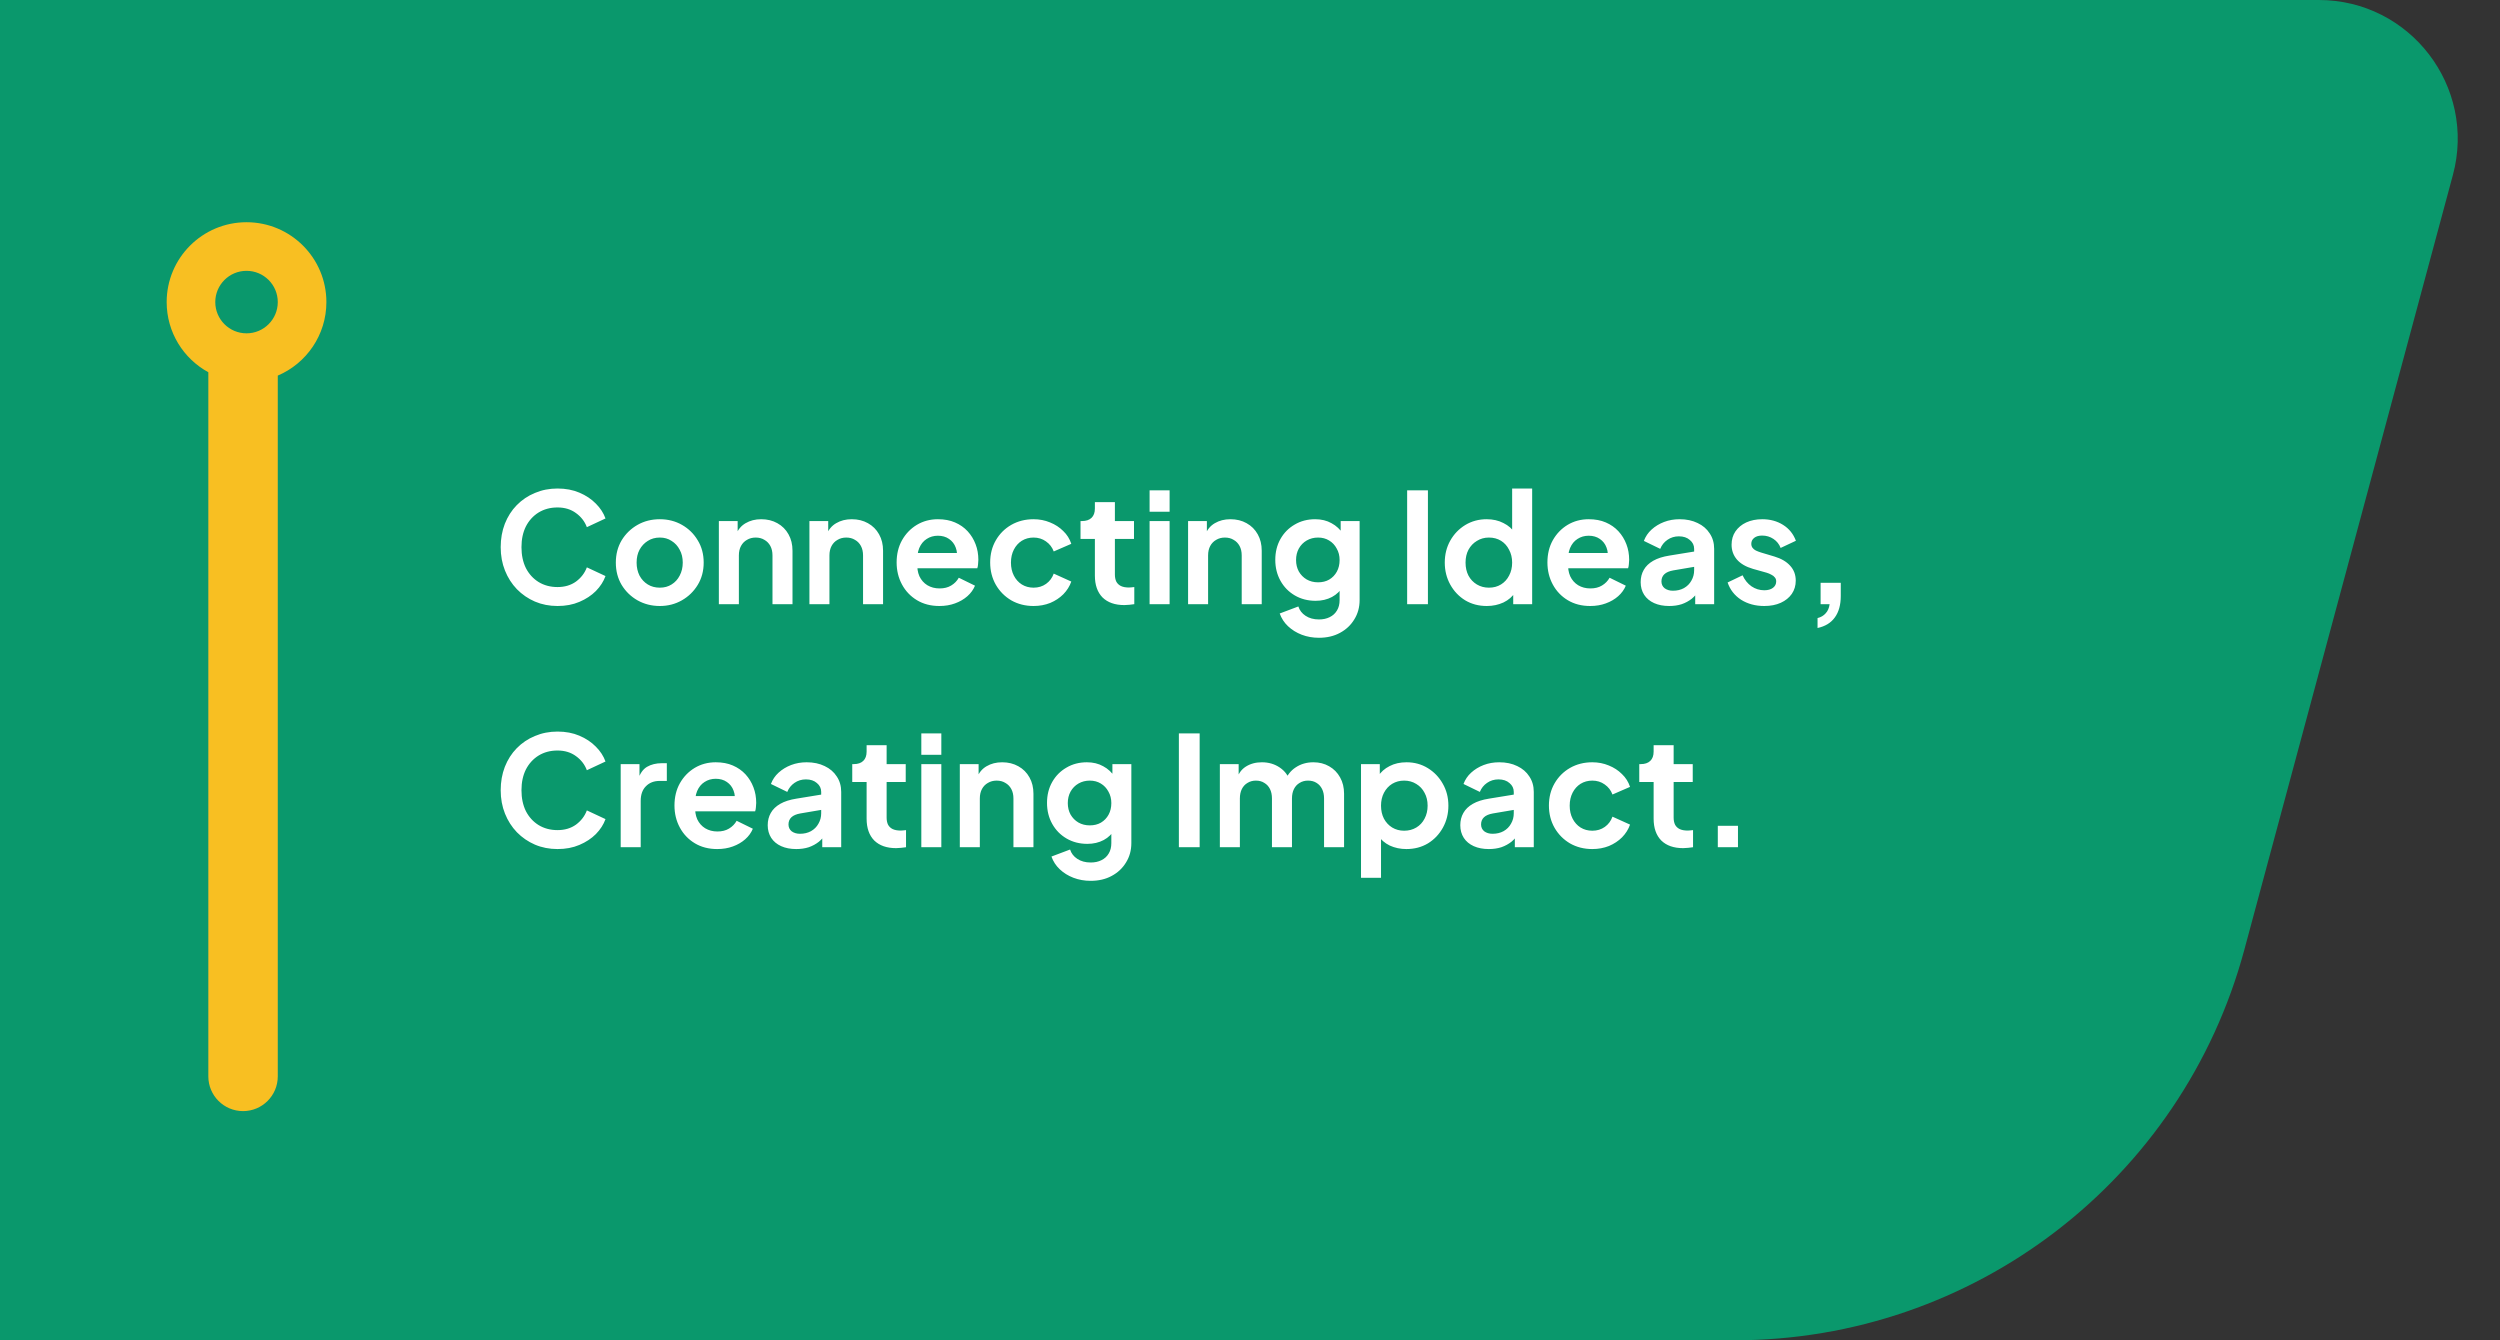<svg width="360" height="193" viewBox="0 0 360 193" fill="none" xmlns="http://www.w3.org/2000/svg">
<rect x="0" y="0" width="360" height="193" fill="#333333" stroke="none"/>
<path opacity="0.8" d="M0 0L333.904 0C347.064 0 356.638 12.491 353.217 25.199L323.187 136.755C314.255 169.939 284.165 193 249.8 193H0V0Z" fill="#00B17B"/>
<path fill-rule="evenodd" clip-rule="evenodd" d="M35.5 48C33.015 48 31 45.985 31 43.5C31 41.015 33.015 39 35.5 39C37.985 39 40 41.015 40 43.5C40 45.985 37.985 48 35.5 48ZM30 53.602C26.425 51.652 24 47.859 24 43.5C24 37.149 29.149 32 35.5 32C41.851 32 47 37.149 47 43.5C47 48.254 44.115 52.335 40 54.086L40 155C40 157.761 37.761 160 35 160C32.239 160 30 157.761 30 155L30 53.602Z" fill="#F8BF22"/>
<path d="M80.284 87.264C79.111 87.264 78.025 87.051 77.028 86.626C76.045 86.201 75.18 85.607 74.432 84.844C73.699 84.081 73.127 83.187 72.716 82.16C72.305 81.133 72.1 80.011 72.1 78.794C72.1 77.577 72.298 76.455 72.694 75.428C73.105 74.387 73.677 73.492 74.41 72.744C75.158 71.981 76.031 71.395 77.028 70.984C78.025 70.559 79.111 70.346 80.284 70.346C81.457 70.346 82.506 70.544 83.43 70.94C84.369 71.336 85.161 71.864 85.806 72.524C86.451 73.169 86.913 73.881 87.192 74.658L84.508 75.912C84.2 75.091 83.679 74.416 82.946 73.888C82.213 73.345 81.325 73.074 80.284 73.074C79.257 73.074 78.348 73.316 77.556 73.8C76.779 74.284 76.17 74.951 75.73 75.802C75.305 76.653 75.092 77.65 75.092 78.794C75.092 79.938 75.305 80.943 75.73 81.808C76.17 82.659 76.779 83.326 77.556 83.81C78.348 84.294 79.257 84.536 80.284 84.536C81.325 84.536 82.213 84.272 82.946 83.744C83.679 83.201 84.2 82.519 84.508 81.698L87.192 82.952C86.913 83.729 86.451 84.448 85.806 85.108C85.161 85.753 84.369 86.274 83.43 86.67C82.506 87.066 81.457 87.264 80.284 87.264ZM95.016 87.264C93.843 87.264 92.772 86.993 91.804 86.45C90.851 85.907 90.088 85.167 89.516 84.228C88.959 83.289 88.68 82.219 88.68 81.016C88.68 79.813 88.959 78.743 89.516 77.804C90.088 76.865 90.851 76.125 91.804 75.582C92.758 75.039 93.828 74.768 95.016 74.768C96.19 74.768 97.253 75.039 98.206 75.582C99.16 76.125 99.915 76.865 100.472 77.804C101.044 78.728 101.33 79.799 101.33 81.016C101.33 82.219 101.044 83.289 100.472 84.228C99.9 85.167 99.138 85.907 98.184 86.45C97.231 86.993 96.175 87.264 95.016 87.264ZM95.016 84.624C95.662 84.624 96.226 84.47 96.71 84.162C97.209 83.854 97.598 83.429 97.876 82.886C98.17 82.329 98.316 81.705 98.316 81.016C98.316 80.312 98.17 79.696 97.876 79.168C97.598 78.625 97.209 78.2 96.71 77.892C96.226 77.569 95.662 77.408 95.016 77.408C94.356 77.408 93.777 77.569 93.278 77.892C92.78 78.2 92.384 78.625 92.09 79.168C91.812 79.696 91.672 80.312 91.672 81.016C91.672 81.705 91.812 82.329 92.09 82.886C92.384 83.429 92.78 83.854 93.278 84.162C93.777 84.47 94.356 84.624 95.016 84.624ZM103.516 87V75.032H106.222V77.386L106.002 76.968C106.28 76.249 106.735 75.707 107.366 75.34C108.011 74.959 108.759 74.768 109.61 74.768C110.49 74.768 111.267 74.959 111.942 75.34C112.631 75.721 113.166 76.257 113.548 76.946C113.929 77.621 114.12 78.405 114.12 79.3V87H111.238V79.982C111.238 79.454 111.135 78.999 110.93 78.618C110.724 78.237 110.438 77.943 110.072 77.738C109.72 77.518 109.302 77.408 108.818 77.408C108.348 77.408 107.93 77.518 107.564 77.738C107.197 77.943 106.911 78.237 106.706 78.618C106.5 78.999 106.398 79.454 106.398 79.982V87H103.516ZM116.557 87V75.032H119.263V77.386L119.043 76.968C119.322 76.249 119.776 75.707 120.407 75.34C121.052 74.959 121.8 74.768 122.651 74.768C123.531 74.768 124.308 74.959 124.983 75.34C125.672 75.721 126.208 76.257 126.589 76.946C126.97 77.621 127.161 78.405 127.161 79.3V87H124.279V79.982C124.279 79.454 124.176 78.999 123.971 78.618C123.766 78.237 123.48 77.943 123.113 77.738C122.761 77.518 122.343 77.408 121.859 77.408C121.39 77.408 120.972 77.518 120.605 77.738C120.238 77.943 119.952 78.237 119.747 78.618C119.542 78.999 119.439 79.454 119.439 79.982V87H116.557ZM135.274 87.264C134.042 87.264 132.964 86.985 132.04 86.428C131.116 85.871 130.397 85.115 129.884 84.162C129.371 83.209 129.114 82.153 129.114 80.994C129.114 79.791 129.371 78.728 129.884 77.804C130.412 76.865 131.123 76.125 132.018 75.582C132.927 75.039 133.939 74.768 135.054 74.768C135.993 74.768 136.814 74.922 137.518 75.23C138.237 75.538 138.845 75.963 139.344 76.506C139.843 77.049 140.224 77.672 140.488 78.376C140.752 79.065 140.884 79.813 140.884 80.62C140.884 80.825 140.869 81.038 140.84 81.258C140.825 81.478 140.789 81.669 140.73 81.83H131.49V79.63H139.102L137.738 80.664C137.87 79.989 137.833 79.388 137.628 78.86C137.437 78.332 137.115 77.914 136.66 77.606C136.22 77.298 135.685 77.144 135.054 77.144C134.453 77.144 133.917 77.298 133.448 77.606C132.979 77.899 132.619 78.339 132.37 78.926C132.135 79.498 132.047 80.195 132.106 81.016C132.047 81.749 132.143 82.402 132.392 82.974C132.656 83.531 133.037 83.964 133.536 84.272C134.049 84.58 134.636 84.734 135.296 84.734C135.956 84.734 136.513 84.595 136.968 84.316C137.437 84.037 137.804 83.663 138.068 83.194L140.4 84.338C140.165 84.91 139.799 85.416 139.3 85.856C138.801 86.296 138.207 86.641 137.518 86.89C136.843 87.139 136.095 87.264 135.274 87.264ZM148.833 87.264C147.645 87.264 146.574 86.993 145.621 86.45C144.682 85.893 143.941 85.145 143.399 84.206C142.856 83.253 142.585 82.182 142.585 80.994C142.585 79.806 142.856 78.743 143.399 77.804C143.941 76.865 144.682 76.125 145.621 75.582C146.574 75.039 147.645 74.768 148.833 74.768C149.683 74.768 150.475 74.922 151.209 75.23C151.942 75.523 152.573 75.934 153.101 76.462C153.643 76.975 154.032 77.591 154.267 78.31L151.737 79.41C151.517 78.809 151.143 78.325 150.615 77.958C150.101 77.591 149.507 77.408 148.833 77.408C148.202 77.408 147.637 77.562 147.139 77.87C146.655 78.178 146.273 78.603 145.995 79.146C145.716 79.689 145.577 80.312 145.577 81.016C145.577 81.72 145.716 82.343 145.995 82.886C146.273 83.429 146.655 83.854 147.139 84.162C147.637 84.47 148.202 84.624 148.833 84.624C149.522 84.624 150.123 84.441 150.637 84.074C151.15 83.707 151.517 83.216 151.737 82.6L154.267 83.744C154.032 84.419 153.651 85.027 153.123 85.57C152.595 86.098 151.964 86.516 151.231 86.824C150.497 87.117 149.698 87.264 148.833 87.264ZM161.909 87.132C160.56 87.132 159.511 86.765 158.763 86.032C158.03 85.284 157.663 84.235 157.663 82.886V77.606H155.595V75.032H155.815C156.402 75.032 156.857 74.878 157.179 74.57C157.502 74.262 157.663 73.815 157.663 73.228V72.304H160.545V75.032H163.295V77.606H160.545V82.732C160.545 83.128 160.611 83.465 160.743 83.744C160.89 84.023 161.11 84.235 161.403 84.382C161.711 84.529 162.1 84.602 162.569 84.602C162.672 84.602 162.789 84.595 162.921 84.58C163.068 84.565 163.207 84.551 163.339 84.536V87C163.134 87.029 162.899 87.059 162.635 87.088C162.371 87.117 162.129 87.132 161.909 87.132ZM165.541 87V75.032H168.423V87H165.541ZM165.541 73.69V70.61H168.423V73.69H165.541ZM171.084 87V75.032H173.79V77.386L173.57 76.968C173.849 76.249 174.304 75.707 174.934 75.34C175.58 74.959 176.328 74.768 177.178 74.768C178.058 74.768 178.836 74.959 179.51 75.34C180.2 75.721 180.735 76.257 181.116 76.946C181.498 77.621 181.688 78.405 181.688 79.3V87H178.806V79.982C178.806 79.454 178.704 78.999 178.498 78.618C178.293 78.237 178.007 77.943 177.64 77.738C177.288 77.518 176.87 77.408 176.386 77.408C175.917 77.408 175.499 77.518 175.132 77.738C174.766 77.943 174.48 78.237 174.274 78.618C174.069 78.999 173.966 79.454 173.966 79.982V87H171.084ZM189.933 91.84C189.039 91.84 188.21 91.693 187.447 91.4C186.685 91.107 186.025 90.696 185.467 90.168C184.925 89.655 184.529 89.046 184.279 88.342L186.963 87.33C187.139 87.887 187.484 88.335 187.997 88.672C188.525 89.024 189.171 89.2 189.933 89.2C190.52 89.2 191.033 89.09 191.473 88.87C191.928 88.65 192.28 88.327 192.529 87.902C192.779 87.491 192.903 86.993 192.903 86.406V83.678L193.453 84.338C193.043 85.057 192.493 85.599 191.803 85.966C191.114 86.333 190.329 86.516 189.449 86.516C188.335 86.516 187.337 86.259 186.457 85.746C185.577 85.233 184.888 84.529 184.389 83.634C183.891 82.739 183.641 81.735 183.641 80.62C183.641 79.491 183.891 78.486 184.389 77.606C184.888 76.726 185.57 76.037 186.435 75.538C187.301 75.025 188.283 74.768 189.383 74.768C190.278 74.768 191.063 74.959 191.737 75.34C192.427 75.707 192.999 76.242 193.453 76.946L193.057 77.672V75.032H195.785V86.406C195.785 87.447 195.529 88.379 195.015 89.2C194.517 90.021 193.827 90.667 192.947 91.136C192.082 91.605 191.077 91.84 189.933 91.84ZM189.801 83.854C190.417 83.854 190.953 83.722 191.407 83.458C191.877 83.179 192.243 82.798 192.507 82.314C192.771 81.83 192.903 81.273 192.903 80.642C192.903 80.026 192.764 79.476 192.485 78.992C192.221 78.493 191.855 78.105 191.385 77.826C190.931 77.547 190.403 77.408 189.801 77.408C189.2 77.408 188.657 77.547 188.173 77.826C187.689 78.105 187.308 78.493 187.029 78.992C186.765 79.476 186.633 80.026 186.633 80.642C186.633 81.258 186.765 81.808 187.029 82.292C187.308 82.776 187.682 83.157 188.151 83.436C188.635 83.715 189.185 83.854 189.801 83.854ZM202.629 87V70.61H205.621V87H202.629ZM214.097 87.264C212.939 87.264 211.905 86.993 210.995 86.45C210.086 85.893 209.367 85.137 208.839 84.184C208.311 83.231 208.047 82.175 208.047 81.016C208.047 79.843 208.311 78.787 208.839 77.848C209.367 76.909 210.086 76.161 210.995 75.604C211.919 75.047 212.946 74.768 214.075 74.768C214.985 74.768 215.791 74.951 216.495 75.318C217.214 75.67 217.779 76.169 218.189 76.814L217.749 77.408V70.346H220.631V87H217.903V84.69L218.211 85.262C217.801 85.907 217.229 86.406 216.495 86.758C215.762 87.095 214.963 87.264 214.097 87.264ZM214.405 84.624C215.065 84.624 215.645 84.47 216.143 84.162C216.642 83.854 217.031 83.429 217.309 82.886C217.603 82.343 217.749 81.72 217.749 81.016C217.749 80.327 217.603 79.711 217.309 79.168C217.031 78.611 216.642 78.178 216.143 77.87C215.645 77.562 215.065 77.408 214.405 77.408C213.76 77.408 213.181 77.569 212.667 77.892C212.154 78.2 211.751 78.625 211.457 79.168C211.179 79.696 211.039 80.312 211.039 81.016C211.039 81.72 211.179 82.343 211.457 82.886C211.751 83.429 212.154 83.854 212.667 84.162C213.181 84.47 213.76 84.624 214.405 84.624ZM228.989 87.264C227.757 87.264 226.679 86.985 225.755 86.428C224.831 85.871 224.112 85.115 223.599 84.162C223.085 83.209 222.829 82.153 222.829 80.994C222.829 79.791 223.085 78.728 223.599 77.804C224.127 76.865 224.838 76.125 225.733 75.582C226.642 75.039 227.654 74.768 228.769 74.768C229.707 74.768 230.529 74.922 231.233 75.23C231.951 75.538 232.56 75.963 233.059 76.506C233.557 77.049 233.939 77.672 234.203 78.376C234.467 79.065 234.599 79.813 234.599 80.62C234.599 80.825 234.584 81.038 234.555 81.258C234.54 81.478 234.503 81.669 234.445 81.83H225.205V79.63H232.817L231.453 80.664C231.585 79.989 231.548 79.388 231.343 78.86C231.152 78.332 230.829 77.914 230.375 77.606C229.935 77.298 229.399 77.144 228.769 77.144C228.167 77.144 227.632 77.298 227.163 77.606C226.693 77.899 226.334 78.339 226.085 78.926C225.85 79.498 225.762 80.195 225.821 81.016C225.762 81.749 225.857 82.402 226.107 82.974C226.371 83.531 226.752 83.964 227.251 84.272C227.764 84.58 228.351 84.734 229.011 84.734C229.671 84.734 230.228 84.595 230.683 84.316C231.152 84.037 231.519 83.663 231.783 83.194L234.115 84.338C233.88 84.91 233.513 85.416 233.015 85.856C232.516 86.296 231.922 86.641 231.233 86.89C230.558 87.139 229.81 87.264 228.989 87.264ZM240.37 87.264C239.534 87.264 238.808 87.125 238.192 86.846C237.576 86.567 237.1 86.171 236.762 85.658C236.425 85.13 236.256 84.521 236.256 83.832C236.256 83.172 236.403 82.585 236.696 82.072C236.99 81.544 237.444 81.104 238.06 80.752C238.676 80.4 239.454 80.151 240.392 80.004L244.308 79.366V81.566L240.942 82.138C240.37 82.241 239.945 82.424 239.666 82.688C239.388 82.952 239.248 83.297 239.248 83.722C239.248 84.133 239.402 84.463 239.71 84.712C240.033 84.947 240.429 85.064 240.898 85.064C241.5 85.064 242.028 84.939 242.482 84.69C242.952 84.426 243.311 84.067 243.56 83.612C243.824 83.157 243.956 82.659 243.956 82.116V79.036C243.956 78.523 243.751 78.097 243.34 77.76C242.944 77.408 242.416 77.232 241.756 77.232C241.14 77.232 240.59 77.401 240.106 77.738C239.637 78.061 239.292 78.493 239.072 79.036L236.718 77.892C236.953 77.261 237.32 76.719 237.818 76.264C238.332 75.795 238.933 75.428 239.622 75.164C240.312 74.9 241.06 74.768 241.866 74.768C242.849 74.768 243.714 74.951 244.462 75.318C245.21 75.67 245.79 76.169 246.2 76.814C246.626 77.445 246.838 78.185 246.838 79.036V87H244.11V84.954L244.726 84.91C244.418 85.423 244.052 85.856 243.626 86.208C243.201 86.545 242.717 86.809 242.174 87C241.632 87.176 241.03 87.264 240.37 87.264ZM254.056 87.264C252.78 87.264 251.665 86.963 250.712 86.362C249.773 85.746 249.128 84.917 248.776 83.876L250.932 82.842C251.24 83.517 251.665 84.045 252.208 84.426C252.765 84.807 253.381 84.998 254.056 84.998C254.584 84.998 255.002 84.881 255.31 84.646C255.618 84.411 255.772 84.103 255.772 83.722C255.772 83.487 255.706 83.297 255.574 83.15C255.457 82.989 255.288 82.857 255.068 82.754C254.863 82.637 254.635 82.541 254.386 82.468L252.428 81.918C251.416 81.625 250.646 81.177 250.118 80.576C249.605 79.975 249.348 79.263 249.348 78.442C249.348 77.709 249.531 77.071 249.898 76.528C250.279 75.971 250.8 75.538 251.46 75.23C252.135 74.922 252.905 74.768 253.77 74.768C254.899 74.768 255.897 75.039 256.762 75.582C257.627 76.125 258.243 76.887 258.61 77.87L256.41 78.904C256.205 78.361 255.86 77.929 255.376 77.606C254.892 77.283 254.349 77.122 253.748 77.122C253.264 77.122 252.883 77.232 252.604 77.452C252.325 77.672 252.186 77.958 252.186 78.31C252.186 78.53 252.245 78.721 252.362 78.882C252.479 79.043 252.641 79.175 252.846 79.278C253.066 79.381 253.315 79.476 253.594 79.564L255.508 80.136C256.491 80.429 257.246 80.869 257.774 81.456C258.317 82.043 258.588 82.761 258.588 83.612C258.588 84.331 258.397 84.969 258.016 85.526C257.635 86.069 257.107 86.494 256.432 86.802C255.757 87.11 254.965 87.264 254.056 87.264ZM261.727 90.432V89.002C262.211 88.885 262.6 88.657 262.893 88.32C263.201 87.997 263.392 87.557 263.465 87H262.167V83.92H265.071V85.812C265.071 87.103 264.785 88.137 264.213 88.914C263.656 89.691 262.827 90.197 261.727 90.432ZM80.284 122.264C79.111 122.264 78.025 122.051 77.028 121.626C76.045 121.201 75.18 120.607 74.432 119.844C73.699 119.081 73.127 118.187 72.716 117.16C72.305 116.133 72.1 115.011 72.1 113.794C72.1 112.577 72.298 111.455 72.694 110.428C73.105 109.387 73.677 108.492 74.41 107.744C75.158 106.981 76.031 106.395 77.028 105.984C78.025 105.559 79.111 105.346 80.284 105.346C81.457 105.346 82.506 105.544 83.43 105.94C84.369 106.336 85.161 106.864 85.806 107.524C86.451 108.169 86.913 108.881 87.192 109.658L84.508 110.912C84.2 110.091 83.679 109.416 82.946 108.888C82.213 108.345 81.325 108.074 80.284 108.074C79.257 108.074 78.348 108.316 77.556 108.8C76.779 109.284 76.17 109.951 75.73 110.802C75.305 111.653 75.092 112.65 75.092 113.794C75.092 114.938 75.305 115.943 75.73 116.808C76.17 117.659 76.779 118.326 77.556 118.81C78.348 119.294 79.257 119.536 80.284 119.536C81.325 119.536 82.213 119.272 82.946 118.744C83.679 118.201 84.2 117.519 84.508 116.698L87.192 117.952C86.913 118.729 86.451 119.448 85.806 120.108C85.161 120.753 84.369 121.274 83.43 121.67C82.506 122.066 81.457 122.264 80.284 122.264ZM89.379 122V110.032H92.085V112.694L91.865 112.298C92.144 111.403 92.576 110.78 93.163 110.428C93.764 110.076 94.483 109.9 95.319 109.9H96.023V112.452H94.989C94.168 112.452 93.508 112.709 93.009 113.222C92.51 113.721 92.261 114.425 92.261 115.334V122H89.379ZM103.284 122.264C102.052 122.264 100.974 121.985 100.05 121.428C99.126 120.871 98.407 120.115 97.894 119.162C97.38 118.209 97.124 117.153 97.124 115.994C97.124 114.791 97.38 113.728 97.894 112.804C98.422 111.865 99.133 111.125 100.028 110.582C100.937 110.039 101.949 109.768 103.064 109.768C104.002 109.768 104.824 109.922 105.528 110.23C106.246 110.538 106.855 110.963 107.354 111.506C107.852 112.049 108.234 112.672 108.498 113.376C108.762 114.065 108.894 114.813 108.894 115.62C108.894 115.825 108.879 116.038 108.85 116.258C108.835 116.478 108.798 116.669 108.74 116.83H99.5V114.63H107.112L105.748 115.664C105.88 114.989 105.843 114.388 105.638 113.86C105.447 113.332 105.124 112.914 104.67 112.606C104.23 112.298 103.694 112.144 103.064 112.144C102.462 112.144 101.927 112.298 101.458 112.606C100.988 112.899 100.629 113.339 100.38 113.926C100.145 114.498 100.057 115.195 100.116 116.016C100.057 116.749 100.152 117.402 100.402 117.974C100.666 118.531 101.047 118.964 101.546 119.272C102.059 119.58 102.646 119.734 103.306 119.734C103.966 119.734 104.523 119.595 104.978 119.316C105.447 119.037 105.814 118.663 106.078 118.194L108.41 119.338C108.175 119.91 107.808 120.416 107.31 120.856C106.811 121.296 106.217 121.641 105.528 121.89C104.853 122.139 104.105 122.264 103.284 122.264ZM114.665 122.264C113.829 122.264 113.103 122.125 112.487 121.846C111.871 121.567 111.395 121.171 111.057 120.658C110.72 120.13 110.551 119.521 110.551 118.832C110.551 118.172 110.698 117.585 110.991 117.072C111.285 116.544 111.739 116.104 112.355 115.752C112.971 115.4 113.749 115.151 114.687 115.004L118.603 114.366V116.566L115.237 117.138C114.665 117.241 114.24 117.424 113.961 117.688C113.683 117.952 113.543 118.297 113.543 118.722C113.543 119.133 113.697 119.463 114.005 119.712C114.328 119.947 114.724 120.064 115.193 120.064C115.795 120.064 116.323 119.939 116.777 119.69C117.247 119.426 117.606 119.067 117.855 118.612C118.119 118.157 118.251 117.659 118.251 117.116V114.036C118.251 113.523 118.046 113.097 117.635 112.76C117.239 112.408 116.711 112.232 116.051 112.232C115.435 112.232 114.885 112.401 114.401 112.738C113.932 113.061 113.587 113.493 113.367 114.036L111.013 112.892C111.248 112.261 111.615 111.719 112.113 111.264C112.627 110.795 113.228 110.428 113.917 110.164C114.607 109.9 115.355 109.768 116.161 109.768C117.144 109.768 118.009 109.951 118.757 110.318C119.505 110.67 120.085 111.169 120.495 111.814C120.921 112.445 121.133 113.185 121.133 114.036V122H118.405V119.954L119.021 119.91C118.713 120.423 118.347 120.856 117.921 121.208C117.496 121.545 117.012 121.809 116.469 122C115.927 122.176 115.325 122.264 114.665 122.264ZM129.038 122.132C127.689 122.132 126.64 121.765 125.892 121.032C125.159 120.284 124.792 119.235 124.792 117.886V112.606H122.724V110.032H122.944C123.531 110.032 123.986 109.878 124.308 109.57C124.631 109.262 124.792 108.815 124.792 108.228V107.304H127.674V110.032H130.424V112.606H127.674V117.732C127.674 118.128 127.74 118.465 127.872 118.744C128.019 119.023 128.239 119.235 128.532 119.382C128.84 119.529 129.229 119.602 129.698 119.602C129.801 119.602 129.918 119.595 130.05 119.58C130.197 119.565 130.336 119.551 130.468 119.536V122C130.263 122.029 130.028 122.059 129.764 122.088C129.5 122.117 129.258 122.132 129.038 122.132ZM132.67 122V110.032H135.552V122H132.67ZM132.67 108.69V105.61H135.552V108.69H132.67ZM138.213 122V110.032H140.919V112.386L140.699 111.968C140.978 111.249 141.432 110.707 142.063 110.34C142.708 109.959 143.456 109.768 144.307 109.768C145.187 109.768 145.964 109.959 146.639 110.34C147.328 110.721 147.864 111.257 148.245 111.946C148.626 112.621 148.817 113.405 148.817 114.3V122H145.935V114.982C145.935 114.454 145.832 113.999 145.627 113.618C145.422 113.237 145.136 112.943 144.769 112.738C144.417 112.518 143.999 112.408 143.515 112.408C143.046 112.408 142.628 112.518 142.261 112.738C141.894 112.943 141.608 113.237 141.403 113.618C141.198 113.999 141.095 114.454 141.095 114.982V122H138.213ZM157.062 126.84C156.167 126.84 155.339 126.693 154.576 126.4C153.813 126.107 153.153 125.696 152.596 125.168C152.053 124.655 151.657 124.046 151.408 123.342L154.092 122.33C154.268 122.887 154.613 123.335 155.126 123.672C155.654 124.024 156.299 124.2 157.062 124.2C157.649 124.2 158.162 124.09 158.602 123.87C159.057 123.65 159.409 123.327 159.658 122.902C159.907 122.491 160.032 121.993 160.032 121.406V118.678L160.582 119.338C160.171 120.057 159.621 120.599 158.932 120.966C158.243 121.333 157.458 121.516 156.578 121.516C155.463 121.516 154.466 121.259 153.586 120.746C152.706 120.233 152.017 119.529 151.518 118.634C151.019 117.739 150.77 116.735 150.77 115.62C150.77 114.491 151.019 113.486 151.518 112.606C152.017 111.726 152.699 111.037 153.564 110.538C154.429 110.025 155.412 109.768 156.512 109.768C157.407 109.768 158.191 109.959 158.866 110.34C159.555 110.707 160.127 111.242 160.582 111.946L160.186 112.672V110.032H162.914V121.406C162.914 122.447 162.657 123.379 162.144 124.2C161.645 125.021 160.956 125.667 160.076 126.136C159.211 126.605 158.206 126.84 157.062 126.84ZM156.93 118.854C157.546 118.854 158.081 118.722 158.536 118.458C159.005 118.179 159.372 117.798 159.636 117.314C159.9 116.83 160.032 116.273 160.032 115.642C160.032 115.026 159.893 114.476 159.614 113.992C159.35 113.493 158.983 113.105 158.514 112.826C158.059 112.547 157.531 112.408 156.93 112.408C156.329 112.408 155.786 112.547 155.302 112.826C154.818 113.105 154.437 113.493 154.158 113.992C153.894 114.476 153.762 115.026 153.762 115.642C153.762 116.258 153.894 116.808 154.158 117.292C154.437 117.776 154.811 118.157 155.28 118.436C155.764 118.715 156.314 118.854 156.93 118.854ZM169.758 122V105.61H172.75V122H169.758ZM175.66 122V110.032H178.366V112.804L178.058 112.342C178.278 111.477 178.718 110.831 179.378 110.406C180.038 109.981 180.816 109.768 181.71 109.768C182.693 109.768 183.558 110.025 184.306 110.538C185.054 111.051 185.538 111.726 185.758 112.562L184.944 112.628C185.311 111.675 185.861 110.963 186.594 110.494C187.328 110.01 188.171 109.768 189.124 109.768C189.975 109.768 190.73 109.959 191.39 110.34C192.065 110.721 192.593 111.257 192.974 111.946C193.356 112.621 193.546 113.405 193.546 114.3V122H190.664V114.982C190.664 114.454 190.569 113.999 190.378 113.618C190.188 113.237 189.924 112.943 189.586 112.738C189.249 112.518 188.838 112.408 188.354 112.408C187.9 112.408 187.496 112.518 187.144 112.738C186.792 112.943 186.521 113.237 186.33 113.618C186.14 113.999 186.044 114.454 186.044 114.982V122H183.162V114.982C183.162 114.454 183.067 113.999 182.876 113.618C182.686 113.237 182.414 112.943 182.062 112.738C181.725 112.518 181.322 112.408 180.852 112.408C180.398 112.408 179.994 112.518 179.642 112.738C179.29 112.943 179.019 113.237 178.828 113.618C178.638 113.999 178.542 114.454 178.542 114.982V122H175.66ZM195.985 126.4V110.032H198.691V112.408L198.427 111.814C198.837 111.169 199.395 110.67 200.099 110.318C200.803 109.951 201.617 109.768 202.541 109.768C203.67 109.768 204.689 110.047 205.599 110.604C206.508 111.161 207.227 111.909 207.755 112.848C208.297 113.787 208.569 114.843 208.569 116.016C208.569 117.175 208.305 118.231 207.777 119.184C207.249 120.137 206.53 120.893 205.621 121.45C204.711 121.993 203.677 122.264 202.519 122.264C201.653 122.264 200.854 122.095 200.121 121.758C199.402 121.406 198.83 120.907 198.405 120.262L198.867 119.69V126.4H195.985ZM202.189 119.624C202.849 119.624 203.435 119.47 203.949 119.162C204.462 118.854 204.858 118.429 205.137 117.886C205.43 117.343 205.577 116.72 205.577 116.016C205.577 115.312 205.43 114.696 205.137 114.168C204.858 113.625 204.462 113.2 203.949 112.892C203.435 112.569 202.849 112.408 202.189 112.408C201.558 112.408 200.986 112.562 200.473 112.87C199.974 113.178 199.578 113.611 199.285 114.168C199.006 114.711 198.867 115.327 198.867 116.016C198.867 116.72 199.006 117.343 199.285 117.886C199.578 118.429 199.974 118.854 200.473 119.162C200.986 119.47 201.558 119.624 202.189 119.624ZM214.396 122.264C213.56 122.264 212.834 122.125 212.218 121.846C211.602 121.567 211.125 121.171 210.788 120.658C210.45 120.13 210.282 119.521 210.282 118.832C210.282 118.172 210.428 117.585 210.722 117.072C211.015 116.544 211.47 116.104 212.086 115.752C212.702 115.4 213.479 115.151 214.418 115.004L218.334 114.366V116.566L214.968 117.138C214.396 117.241 213.97 117.424 213.692 117.688C213.413 117.952 213.274 118.297 213.274 118.722C213.274 119.133 213.428 119.463 213.736 119.712C214.058 119.947 214.454 120.064 214.924 120.064C215.525 120.064 216.053 119.939 216.508 119.69C216.977 119.426 217.336 119.067 217.586 118.612C217.85 118.157 217.982 117.659 217.982 117.116V114.036C217.982 113.523 217.776 113.097 217.366 112.76C216.97 112.408 216.442 112.232 215.782 112.232C215.166 112.232 214.616 112.401 214.132 112.738C213.662 113.061 213.318 113.493 213.098 114.036L210.744 112.892C210.978 112.261 211.345 111.719 211.844 111.264C212.357 110.795 212.958 110.428 213.648 110.164C214.337 109.9 215.085 109.768 215.892 109.768C216.874 109.768 217.74 109.951 218.488 110.318C219.236 110.67 219.815 111.169 220.226 111.814C220.651 112.445 220.864 113.185 220.864 114.036V122H218.136V119.954L218.752 119.91C218.444 120.423 218.077 120.856 217.652 121.208C217.226 121.545 216.742 121.809 216.2 122C215.657 122.176 215.056 122.264 214.396 122.264ZM229.292 122.264C228.104 122.264 227.033 121.993 226.08 121.45C225.141 120.893 224.4 120.145 223.858 119.206C223.315 118.253 223.044 117.182 223.044 115.994C223.044 114.806 223.315 113.743 223.858 112.804C224.4 111.865 225.141 111.125 226.08 110.582C227.033 110.039 228.104 109.768 229.292 109.768C230.142 109.768 230.934 109.922 231.668 110.23C232.401 110.523 233.032 110.934 233.56 111.462C234.102 111.975 234.491 112.591 234.726 113.31L232.196 114.41C231.976 113.809 231.602 113.325 231.074 112.958C230.56 112.591 229.966 112.408 229.292 112.408C228.661 112.408 228.096 112.562 227.598 112.87C227.114 113.178 226.732 113.603 226.454 114.146C226.175 114.689 226.036 115.312 226.036 116.016C226.036 116.72 226.175 117.343 226.454 117.886C226.732 118.429 227.114 118.854 227.598 119.162C228.096 119.47 228.661 119.624 229.292 119.624C229.981 119.624 230.582 119.441 231.096 119.074C231.609 118.707 231.976 118.216 232.196 117.6L234.726 118.744C234.491 119.419 234.11 120.027 233.582 120.57C233.054 121.098 232.423 121.516 231.69 121.824C230.956 122.117 230.157 122.264 229.292 122.264ZM242.368 122.132C241.019 122.132 239.97 121.765 239.222 121.032C238.489 120.284 238.122 119.235 238.122 117.886V112.606H236.054V110.032H236.274C236.861 110.032 237.316 109.878 237.638 109.57C237.961 109.262 238.122 108.815 238.122 108.228V107.304H241.004V110.032H243.754V112.606H241.004V117.732C241.004 118.128 241.07 118.465 241.202 118.744C241.349 119.023 241.569 119.235 241.862 119.382C242.17 119.529 242.559 119.602 243.028 119.602C243.131 119.602 243.248 119.595 243.38 119.58C243.527 119.565 243.666 119.551 243.798 119.536V122C243.593 122.029 243.358 122.059 243.094 122.088C242.83 122.117 242.588 122.132 242.368 122.132ZM247.364 122V118.92H250.268V122H247.364Z" fill="white"/>
</svg>
